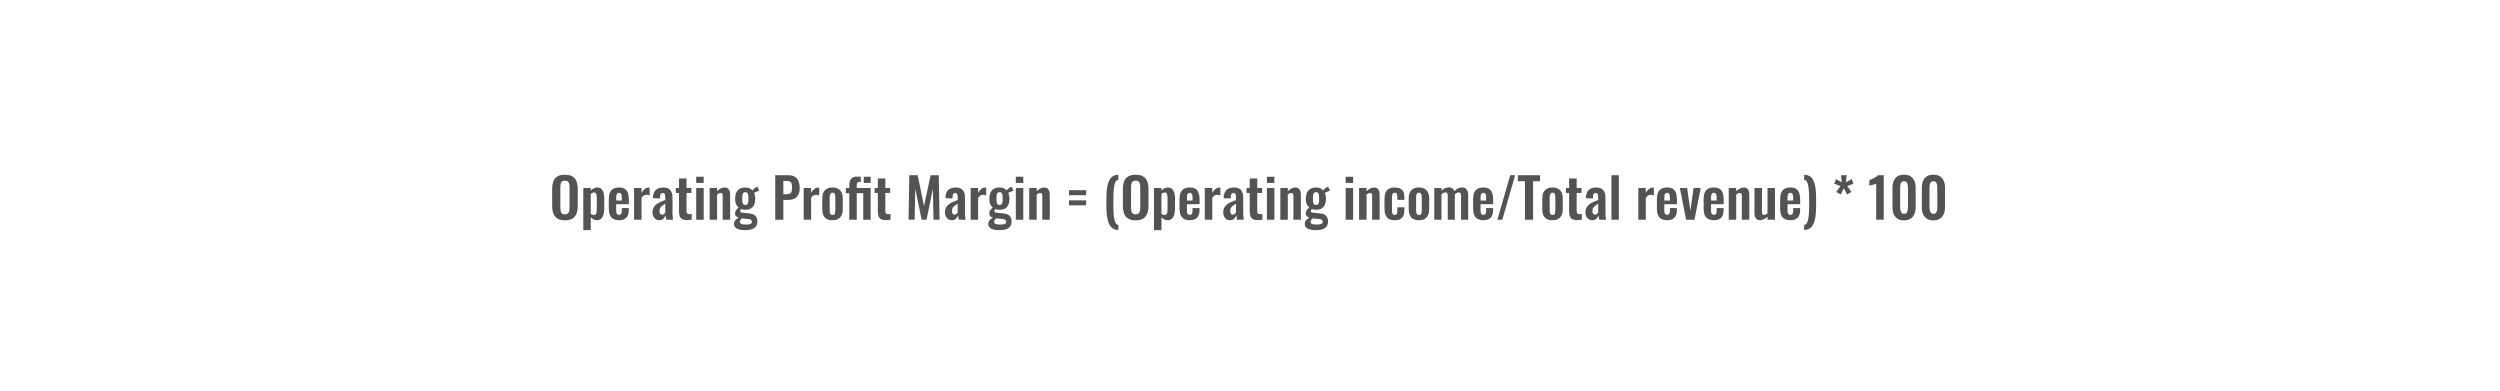 <svg width="1024" height="160" viewBox="0 0 1024 160" fill="none" xmlns="http://www.w3.org/2000/svg">
<path d="M231.387 90.248C230.097 90.248 229.069 90.007 228.304 89.528C227.539 89.047 226.992 88.358 226.662 87.457C226.332 86.558 226.167 85.493 226.167 84.263V77.445C226.167 76.215 226.332 75.165 226.662 74.295C226.992 73.41 227.539 72.735 228.304 72.27C229.069 71.805 230.097 71.573 231.387 71.573C232.707 71.573 233.742 71.805 234.492 72.27C235.257 72.735 235.804 73.41 236.134 74.295C236.479 75.165 236.652 76.215 236.652 77.445V84.285C236.652 85.5 236.479 86.558 236.134 87.457C235.804 88.343 235.257 89.032 234.492 89.528C233.742 90.007 232.707 90.248 231.387 90.248ZM231.387 87.795C231.942 87.795 232.347 87.675 232.602 87.435C232.872 87.195 233.052 86.865 233.142 86.445C233.232 86.025 233.277 85.567 233.277 85.073V76.68C233.277 76.17 233.232 75.713 233.142 75.308C233.052 74.903 232.872 74.588 232.602 74.362C232.347 74.123 231.942 74.002 231.387 74.002C230.862 74.002 230.464 74.123 230.194 74.362C229.924 74.588 229.744 74.903 229.654 75.308C229.564 75.713 229.519 76.17 229.519 76.68V85.073C229.519 85.567 229.557 86.025 229.632 86.445C229.722 86.865 229.902 87.195 230.172 87.435C230.442 87.675 230.847 87.795 231.387 87.795ZM238.913 94.275V76.995H241.973V77.985C242.348 77.625 242.76 77.34 243.21 77.13C243.66 76.905 244.133 76.793 244.628 76.793C245.213 76.793 245.693 76.927 246.068 77.198C246.443 77.468 246.735 77.828 246.945 78.278C247.155 78.713 247.298 79.185 247.373 79.695C247.463 80.19 247.508 80.67 247.508 81.135V85.545C247.508 86.4 247.403 87.18 247.193 87.885C246.998 88.59 246.675 89.153 246.225 89.573C245.79 89.993 245.205 90.203 244.47 90.203C244.005 90.203 243.563 90.09 243.143 89.865C242.738 89.64 242.348 89.355 241.973 89.01V94.275H238.913ZM243.323 88.065C243.653 88.065 243.893 87.96 244.043 87.75C244.208 87.525 244.313 87.233 244.358 86.873C244.418 86.498 244.448 86.093 244.448 85.657V81C244.448 80.595 244.418 80.235 244.358 79.92C244.298 79.59 244.185 79.328 244.02 79.132C243.855 78.938 243.615 78.84 243.3 78.84C243.06 78.84 242.82 78.9 242.58 79.02C242.355 79.125 242.153 79.252 241.973 79.403V87.615C242.168 87.75 242.378 87.862 242.603 87.953C242.828 88.028 243.068 88.065 243.323 88.065ZM253.551 90.203C252.576 90.203 251.781 90.022 251.166 89.662C250.551 89.287 250.093 88.748 249.793 88.043C249.508 87.323 249.366 86.46 249.366 85.455V81.54C249.366 80.505 249.508 79.635 249.793 78.93C250.093 78.225 250.551 77.692 251.166 77.332C251.796 76.972 252.591 76.793 253.551 76.793C254.586 76.793 255.388 76.987 255.958 77.377C256.543 77.767 256.956 78.338 257.196 79.088C257.451 79.823 257.578 80.722 257.578 81.787V83.632H252.403V86.198C252.403 86.618 252.441 86.963 252.516 87.233C252.606 87.502 252.741 87.698 252.921 87.817C253.101 87.938 253.318 87.998 253.573 87.998C253.843 87.998 254.061 87.938 254.226 87.817C254.391 87.683 254.511 87.495 254.586 87.255C254.661 87 254.698 86.685 254.698 86.31V85.23H257.556V86.108C257.556 87.427 257.226 88.44 256.566 89.145C255.906 89.85 254.901 90.203 253.551 90.203ZM252.403 82.125H254.698V80.888C254.698 80.438 254.661 80.078 254.586 79.808C254.511 79.522 254.391 79.32 254.226 79.2C254.061 79.065 253.828 78.998 253.528 78.998C253.258 78.998 253.041 79.065 252.876 79.2C252.711 79.335 252.591 79.56 252.516 79.875C252.441 80.19 252.403 80.64 252.403 81.225V82.125ZM259.722 90V76.995H262.782V78.998C263.232 78.233 263.682 77.685 264.132 77.355C264.582 77.01 265.077 76.838 265.617 76.838C265.707 76.838 265.782 76.845 265.842 76.86C265.917 76.86 266 76.868 266.09 76.882V80.055C265.91 79.98 265.707 79.92 265.482 79.875C265.272 79.815 265.055 79.785 264.83 79.785C264.425 79.785 264.057 79.882 263.727 80.078C263.397 80.272 263.082 80.595 262.782 81.045V90H259.722ZM270.063 90.203C269.478 90.203 268.976 90.052 268.556 89.752C268.136 89.438 267.813 89.047 267.588 88.582C267.363 88.103 267.251 87.608 267.251 87.097C267.251 86.287 267.401 85.605 267.701 85.05C268.001 84.495 268.398 84.03 268.893 83.655C269.388 83.28 269.951 82.957 270.581 82.688C271.211 82.403 271.848 82.147 272.493 81.922V80.797C272.493 80.422 272.463 80.108 272.403 79.853C272.358 79.597 272.261 79.403 272.111 79.267C271.976 79.132 271.758 79.065 271.458 79.065C271.203 79.065 270.993 79.125 270.828 79.245C270.678 79.365 270.566 79.537 270.491 79.763C270.431 79.972 270.393 80.22 270.378 80.505L270.333 81.293L267.431 81.18C267.476 79.68 267.843 78.578 268.533 77.873C269.238 77.153 270.303 76.793 271.728 76.793C273.033 76.793 273.978 77.153 274.563 77.873C275.163 78.593 275.463 79.567 275.463 80.797V86.805C275.463 87.285 275.471 87.72 275.486 88.11C275.516 88.5 275.546 88.853 275.576 89.168C275.621 89.483 275.658 89.76 275.688 90H272.943C272.898 89.7 272.838 89.362 272.763 88.987C272.703 88.597 272.658 88.312 272.628 88.132C272.478 88.657 272.193 89.138 271.773 89.573C271.353 89.993 270.783 90.203 270.063 90.203ZM271.188 87.93C271.383 87.93 271.563 87.885 271.728 87.795C271.908 87.69 272.066 87.57 272.201 87.435C272.336 87.3 272.433 87.18 272.493 87.075V83.453C272.163 83.647 271.848 83.843 271.548 84.037C271.263 84.233 271.008 84.45 270.783 84.69C270.573 84.915 270.408 85.162 270.288 85.433C270.183 85.703 270.131 86.017 270.131 86.377C270.131 86.858 270.221 87.24 270.401 87.525C270.596 87.795 270.858 87.93 271.188 87.93ZM281.364 90.157C280.539 90.157 279.887 90.022 279.407 89.752C278.942 89.483 278.612 89.093 278.417 88.582C278.222 88.073 278.124 87.465 278.124 86.76V79.02H276.819V76.995H278.124V73.103H281.207V76.995H283.187V79.02H281.207V86.49C281.207 86.94 281.304 87.263 281.499 87.457C281.694 87.638 281.987 87.728 282.377 87.728C282.542 87.728 282.699 87.72 282.849 87.705C283.014 87.69 283.172 87.675 283.322 87.66V90C283.067 90.03 282.767 90.06 282.422 90.09C282.092 90.135 281.739 90.157 281.364 90.157ZM285.167 90V76.995H288.227V90H285.167ZM285.167 74.925V72.382H288.227V74.925H285.167ZM290.658 90V76.995H293.718V78.3C294.183 77.85 294.671 77.49 295.181 77.22C295.706 76.935 296.268 76.793 296.868 76.793C297.408 76.793 297.836 76.927 298.151 77.198C298.466 77.453 298.698 77.797 298.848 78.233C298.998 78.668 299.073 79.14 299.073 79.65V90H296.013V80.257C296.013 79.868 295.953 79.567 295.833 79.358C295.713 79.147 295.481 79.043 295.136 79.043C294.926 79.043 294.693 79.103 294.438 79.222C294.198 79.343 293.958 79.493 293.718 79.672V90H290.658ZM305.14 94.275C304.255 94.275 303.475 94.185 302.8 94.005C302.125 93.825 301.6 93.547 301.225 93.172C300.85 92.797 300.663 92.31 300.663 91.71C300.663 91.305 300.745 90.938 300.91 90.608C301.09 90.293 301.33 90.015 301.63 89.775C301.93 89.535 302.253 89.332 302.598 89.168C302.103 89.032 301.72 88.815 301.45 88.515C301.195 88.215 301.068 87.855 301.068 87.435C301.068 86.925 301.195 86.49 301.45 86.13C301.705 85.77 302.058 85.388 302.508 84.983C302.043 84.608 301.69 84.142 301.45 83.588C301.225 83.017 301.113 82.275 301.113 81.36C301.113 80.37 301.27 79.537 301.585 78.862C301.915 78.172 302.388 77.655 303.003 77.31C303.633 76.965 304.398 76.793 305.298 76.793C305.988 76.793 306.565 76.897 307.03 77.108C307.495 77.302 307.878 77.603 308.178 78.007C308.298 77.828 308.508 77.603 308.808 77.332C309.108 77.062 309.453 76.838 309.843 76.657L310.248 76.478L310.99 78.12C310.825 78.165 310.6 78.24 310.315 78.345C310.045 78.45 309.775 78.562 309.505 78.683C309.235 78.802 309.025 78.907 308.875 78.998C309.01 79.297 309.123 79.672 309.213 80.123C309.303 80.573 309.348 81 309.348 81.405C309.348 82.32 309.205 83.115 308.92 83.79C308.635 84.465 308.193 84.99 307.593 85.365C307.008 85.725 306.243 85.905 305.298 85.905C304.983 85.905 304.675 85.882 304.375 85.838C304.075 85.778 303.798 85.71 303.543 85.635C303.453 85.77 303.363 85.912 303.273 86.062C303.198 86.213 303.16 86.37 303.16 86.535C303.16 86.7 303.25 86.835 303.43 86.94C303.61 87.045 303.91 87.12 304.33 87.165L307.075 87.435C308.14 87.54 308.928 87.877 309.438 88.448C309.948 89.002 310.203 89.76 310.203 90.72C310.203 91.5 310.023 92.153 309.663 92.677C309.318 93.203 308.77 93.6 308.02 93.87C307.285 94.14 306.325 94.275 305.14 94.275ZM305.478 91.98C306.318 91.98 306.948 91.897 307.368 91.733C307.788 91.567 307.998 91.267 307.998 90.832C307.998 90.593 307.945 90.397 307.84 90.248C307.735 90.097 307.548 89.978 307.278 89.888C307.008 89.782 306.625 89.707 306.13 89.662L303.903 89.46C303.738 89.595 303.588 89.737 303.453 89.888C303.333 90.022 303.235 90.172 303.16 90.338C303.085 90.502 303.048 90.675 303.048 90.855C303.048 91.23 303.228 91.507 303.588 91.688C303.948 91.882 304.578 91.98 305.478 91.98ZM305.298 83.948C305.568 83.948 305.785 83.903 305.95 83.812C306.115 83.707 306.243 83.55 306.333 83.34C306.423 83.115 306.483 82.838 306.513 82.507C306.543 82.177 306.558 81.795 306.558 81.36C306.558 80.925 306.543 80.543 306.513 80.213C306.483 79.882 306.423 79.605 306.333 79.38C306.258 79.155 306.138 78.99 305.973 78.885C305.808 78.78 305.583 78.728 305.298 78.728C305.028 78.728 304.803 78.78 304.623 78.885C304.458 78.99 304.33 79.155 304.24 79.38C304.165 79.59 304.105 79.86 304.06 80.19C304.03 80.52 304.015 80.91 304.015 81.36C304.015 81.78 304.03 82.155 304.06 82.485C304.09 82.8 304.15 83.07 304.24 83.295C304.33 83.505 304.458 83.67 304.623 83.79C304.803 83.895 305.028 83.948 305.298 83.948ZM317.536 90V71.775H322.891C323.986 71.775 324.871 71.978 325.546 72.382C326.236 72.787 326.738 73.38 327.053 74.16C327.383 74.925 327.548 75.855 327.548 76.95C327.548 78.135 327.346 79.095 326.941 79.83C326.536 80.55 325.966 81.075 325.231 81.405C324.511 81.735 323.656 81.9 322.666 81.9H320.866V90H317.536ZM320.866 79.56H322.126C322.726 79.56 323.191 79.478 323.521 79.312C323.866 79.132 324.098 78.855 324.218 78.48C324.353 78.09 324.421 77.573 324.421 76.927C324.421 76.267 324.368 75.735 324.263 75.33C324.173 74.91 323.963 74.603 323.633 74.407C323.318 74.213 322.816 74.115 322.126 74.115H320.866V79.56ZM329.178 90V76.995H332.238V78.998C332.688 78.233 333.138 77.685 333.588 77.355C334.038 77.01 334.533 76.838 335.073 76.838C335.163 76.838 335.238 76.845 335.298 76.86C335.373 76.86 335.455 76.868 335.545 76.882V80.055C335.365 79.98 335.163 79.92 334.938 79.875C334.728 79.815 334.51 79.785 334.285 79.785C333.88 79.785 333.513 79.882 333.183 80.078C332.853 80.272 332.538 80.595 332.238 81.045V90H329.178ZM340.98 90.203C340.035 90.203 339.255 90.03 338.64 89.685C338.025 89.325 337.56 88.808 337.245 88.132C336.945 87.457 336.795 86.64 336.795 85.68V81.315C336.795 80.355 336.945 79.537 337.245 78.862C337.56 78.188 338.025 77.677 338.64 77.332C339.255 76.972 340.035 76.793 340.98 76.793C341.925 76.793 342.705 76.972 343.32 77.332C343.95 77.677 344.415 78.188 344.715 78.862C345.03 79.537 345.188 80.355 345.188 81.315V85.68C345.188 86.64 345.03 87.457 344.715 88.132C344.415 88.808 343.95 89.325 343.32 89.685C342.705 90.03 341.925 90.203 340.98 90.203ZM341.003 88.088C341.348 88.088 341.603 87.99 341.768 87.795C341.933 87.6 342.038 87.338 342.083 87.007C342.128 86.662 342.15 86.287 342.15 85.882V81.112C342.15 80.707 342.128 80.34 342.083 80.01C342.038 79.68 341.933 79.418 341.768 79.222C341.603 79.013 341.348 78.907 341.003 78.907C340.658 78.907 340.403 79.013 340.238 79.222C340.073 79.418 339.96 79.68 339.9 80.01C339.855 80.34 339.833 80.707 339.833 81.112V85.882C339.833 86.287 339.855 86.662 339.9 87.007C339.96 87.338 340.073 87.6 340.238 87.795C340.403 87.99 340.658 88.088 341.003 88.088ZM347.867 90V79.132H346.472V76.995H347.867V76.162C347.867 75.338 347.964 74.64 348.159 74.07C348.354 73.5 348.692 73.065 349.172 72.765C349.652 72.465 350.312 72.315 351.152 72.315C351.377 72.315 351.609 72.33 351.849 72.36C352.089 72.375 352.337 72.397 352.592 72.427V74.588C352.487 74.573 352.374 74.558 352.254 74.543C352.134 74.528 352.022 74.52 351.917 74.52C351.572 74.52 351.317 74.625 351.152 74.835C351.002 75.03 350.927 75.382 350.927 75.892V76.995H356.619V90H353.582V79.132H350.927V90H347.867ZM353.807 74.925V72.382H356.642V74.925H353.807ZM362.795 90.157C361.97 90.157 361.317 90.022 360.837 89.752C360.372 89.483 360.042 89.093 359.847 88.582C359.652 88.073 359.555 87.465 359.555 86.76V79.02H358.25V76.995H359.555V73.103H362.637V76.995H364.617V79.02H362.637V86.49C362.637 86.94 362.735 87.263 362.93 87.457C363.125 87.638 363.417 87.728 363.807 87.728C363.972 87.728 364.13 87.72 364.28 87.705C364.445 87.69 364.602 87.675 364.752 87.66V90C364.497 90.03 364.197 90.06 363.852 90.09C363.522 90.135 363.17 90.157 362.795 90.157ZM372.137 90L372.452 71.775H375.894L378.482 84.397L381.182 71.775H384.512L384.849 90H382.374L382.104 77.332L379.517 90H377.514L374.882 77.287L374.634 90H372.137ZM389.858 90.203C389.273 90.203 388.77 90.052 388.35 89.752C387.93 89.438 387.608 89.047 387.383 88.582C387.158 88.103 387.045 87.608 387.045 87.097C387.045 86.287 387.195 85.605 387.495 85.05C387.795 84.495 388.193 84.03 388.688 83.655C389.183 83.28 389.745 82.957 390.375 82.688C391.005 82.403 391.643 82.147 392.288 81.922V80.797C392.288 80.422 392.258 80.108 392.198 79.853C392.153 79.597 392.055 79.403 391.905 79.267C391.77 79.132 391.553 79.065 391.253 79.065C390.998 79.065 390.788 79.125 390.623 79.245C390.473 79.365 390.36 79.537 390.285 79.763C390.225 79.972 390.188 80.22 390.173 80.505L390.128 81.293L387.225 81.18C387.27 79.68 387.638 78.578 388.328 77.873C389.033 77.153 390.098 76.793 391.523 76.793C392.828 76.793 393.773 77.153 394.358 77.873C394.958 78.593 395.258 79.567 395.258 80.797V86.805C395.258 87.285 395.265 87.72 395.28 88.11C395.31 88.5 395.34 88.853 395.37 89.168C395.415 89.483 395.453 89.76 395.483 90H392.738C392.693 89.7 392.633 89.362 392.558 88.987C392.498 88.597 392.453 88.312 392.423 88.132C392.273 88.657 391.988 89.138 391.568 89.573C391.148 89.993 390.578 90.203 389.858 90.203ZM390.983 87.93C391.178 87.93 391.358 87.885 391.523 87.795C391.703 87.69 391.86 87.57 391.995 87.435C392.13 87.3 392.228 87.18 392.288 87.075V83.453C391.958 83.647 391.643 83.843 391.343 84.037C391.058 84.233 390.803 84.45 390.578 84.69C390.368 84.915 390.203 85.162 390.083 85.433C389.978 85.703 389.925 86.017 389.925 86.377C389.925 86.858 390.015 87.24 390.195 87.525C390.39 87.795 390.653 87.93 390.983 87.93ZM397.579 90V76.995H400.639V78.998C401.089 78.233 401.539 77.685 401.989 77.355C402.439 77.01 402.934 76.838 403.474 76.838C403.564 76.838 403.639 76.845 403.699 76.86C403.774 76.86 403.856 76.868 403.946 76.882V80.055C403.766 79.98 403.564 79.92 403.339 79.875C403.129 79.815 402.911 79.785 402.686 79.785C402.281 79.785 401.914 79.882 401.584 80.078C401.254 80.272 400.939 80.595 400.639 81.045V90H397.579ZM409.268 94.275C408.383 94.275 407.603 94.185 406.928 94.005C406.253 93.825 405.728 93.547 405.353 93.172C404.978 92.797 404.791 92.31 404.791 91.71C404.791 91.305 404.873 90.938 405.038 90.608C405.218 90.293 405.458 90.015 405.758 89.775C406.058 89.535 406.381 89.332 406.726 89.168C406.231 89.032 405.848 88.815 405.578 88.515C405.323 88.215 405.196 87.855 405.196 87.435C405.196 86.925 405.323 86.49 405.578 86.13C405.833 85.77 406.186 85.388 406.636 84.983C406.171 84.608 405.818 84.142 405.578 83.588C405.353 83.017 405.241 82.275 405.241 81.36C405.241 80.37 405.398 79.537 405.713 78.862C406.043 78.172 406.516 77.655 407.131 77.31C407.761 76.965 408.526 76.793 409.426 76.793C410.116 76.793 410.693 76.897 411.158 77.108C411.623 77.302 412.006 77.603 412.306 78.007C412.426 77.828 412.636 77.603 412.936 77.332C413.236 77.062 413.581 76.838 413.971 76.657L414.376 76.478L415.118 78.12C414.953 78.165 414.728 78.24 414.443 78.345C414.173 78.45 413.903 78.562 413.633 78.683C413.363 78.802 413.153 78.907 413.003 78.998C413.138 79.297 413.251 79.672 413.341 80.123C413.431 80.573 413.476 81 413.476 81.405C413.476 82.32 413.333 83.115 413.048 83.79C412.763 84.465 412.321 84.99 411.721 85.365C411.136 85.725 410.371 85.905 409.426 85.905C409.111 85.905 408.803 85.882 408.503 85.838C408.203 85.778 407.926 85.71 407.671 85.635C407.581 85.77 407.491 85.912 407.401 86.062C407.326 86.213 407.288 86.37 407.288 86.535C407.288 86.7 407.378 86.835 407.558 86.94C407.738 87.045 408.038 87.12 408.458 87.165L411.203 87.435C412.268 87.54 413.056 87.877 413.566 88.448C414.076 89.002 414.331 89.76 414.331 90.72C414.331 91.5 414.151 92.153 413.791 92.677C413.446 93.203 412.898 93.6 412.148 93.87C411.413 94.14 410.453 94.275 409.268 94.275ZM409.606 91.98C410.446 91.98 411.076 91.897 411.496 91.733C411.916 91.567 412.126 91.267 412.126 90.832C412.126 90.593 412.073 90.397 411.968 90.248C411.863 90.097 411.676 89.978 411.406 89.888C411.136 89.782 410.753 89.707 410.258 89.662L408.031 89.46C407.866 89.595 407.716 89.737 407.581 89.888C407.461 90.022 407.363 90.172 407.288 90.338C407.213 90.502 407.176 90.675 407.176 90.855C407.176 91.23 407.356 91.507 407.716 91.688C408.076 91.882 408.706 91.98 409.606 91.98ZM409.426 83.948C409.696 83.948 409.913 83.903 410.078 83.812C410.243 83.707 410.371 83.55 410.461 83.34C410.551 83.115 410.611 82.838 410.641 82.507C410.671 82.177 410.686 81.795 410.686 81.36C410.686 80.925 410.671 80.543 410.641 80.213C410.611 79.882 410.551 79.605 410.461 79.38C410.386 79.155 410.266 78.99 410.101 78.885C409.936 78.78 409.711 78.728 409.426 78.728C409.156 78.728 408.931 78.78 408.751 78.885C408.586 78.99 408.458 79.155 408.368 79.38C408.293 79.59 408.233 79.86 408.188 80.19C408.158 80.52 408.143 80.91 408.143 81.36C408.143 81.78 408.158 82.155 408.188 82.485C408.218 82.8 408.278 83.07 408.368 83.295C408.458 83.505 408.586 83.67 408.751 83.79C408.931 83.895 409.156 83.948 409.426 83.948ZM416.08 90V76.995H419.14V90H416.08ZM416.08 74.925V72.382H419.14V74.925H416.08ZM421.571 90V76.995H424.631V78.3C425.096 77.85 425.584 77.49 426.094 77.22C426.619 76.935 427.181 76.793 427.781 76.793C428.321 76.793 428.749 76.927 429.064 77.198C429.379 77.453 429.611 77.797 429.761 78.233C429.911 78.668 429.986 79.14 429.986 79.65V90H426.926V80.257C426.926 79.868 426.866 79.567 426.746 79.358C426.626 79.147 426.394 79.043 426.049 79.043C425.839 79.043 425.606 79.103 425.351 79.222C425.111 79.343 424.871 79.493 424.631 79.672V90H421.571ZM437.857 79.965V77.918H444.877V79.965H437.857ZM437.857 84.105V82.058H444.877V84.105H437.857ZM458.081 94.185C457.151 94.185 456.386 93.975 455.786 93.555C455.186 93.15 454.706 92.58 454.346 91.845C453.986 91.125 453.716 90.293 453.536 89.347C453.371 88.388 453.266 87.36 453.221 86.265C453.176 85.17 453.154 84.06 453.154 82.935C453.154 81.765 453.176 80.625 453.221 79.515C453.266 78.405 453.371 77.37 453.536 76.41C453.716 75.45 453.986 74.61 454.346 73.89C454.706 73.17 455.186 72.608 455.786 72.203C456.386 71.797 457.151 71.595 458.081 71.595V73.71C457.616 73.71 457.241 73.95 456.956 74.43C456.686 74.91 456.484 75.57 456.349 76.41C456.214 77.25 456.124 78.233 456.079 79.358C456.049 80.468 456.034 81.66 456.034 82.935C456.034 84.24 456.049 85.448 456.079 86.558C456.124 87.668 456.214 88.635 456.349 89.46C456.499 90.285 456.709 90.922 456.979 91.373C457.249 91.838 457.616 92.078 458.081 92.093V94.185ZM465.154 90.248C463.864 90.248 462.837 90.007 462.072 89.528C461.307 89.047 460.759 88.358 460.429 87.457C460.099 86.558 459.934 85.493 459.934 84.263V77.445C459.934 76.215 460.099 75.165 460.429 74.295C460.759 73.41 461.307 72.735 462.072 72.27C462.837 71.805 463.864 71.573 465.154 71.573C466.474 71.573 467.509 71.805 468.259 72.27C469.024 72.735 469.572 73.41 469.902 74.295C470.247 75.165 470.419 76.215 470.419 77.445V84.285C470.419 85.5 470.247 86.558 469.902 87.457C469.572 88.343 469.024 89.032 468.259 89.528C467.509 90.007 466.474 90.248 465.154 90.248ZM465.154 87.795C465.709 87.795 466.114 87.675 466.369 87.435C466.639 87.195 466.819 86.865 466.909 86.445C466.999 86.025 467.044 85.567 467.044 85.073V76.68C467.044 76.17 466.999 75.713 466.909 75.308C466.819 74.903 466.639 74.588 466.369 74.362C466.114 74.123 465.709 74.002 465.154 74.002C464.629 74.002 464.232 74.123 463.962 74.362C463.692 74.588 463.512 74.903 463.422 75.308C463.332 75.713 463.287 76.17 463.287 76.68V85.073C463.287 85.567 463.324 86.025 463.399 86.445C463.489 86.865 463.669 87.195 463.939 87.435C464.209 87.675 464.614 87.795 465.154 87.795ZM472.68 94.275V76.995H475.74V77.985C476.115 77.625 476.527 77.34 476.977 77.13C477.427 76.905 477.9 76.793 478.395 76.793C478.98 76.793 479.46 76.927 479.835 77.198C480.21 77.468 480.502 77.828 480.712 78.278C480.922 78.713 481.065 79.185 481.14 79.695C481.23 80.19 481.275 80.67 481.275 81.135V85.545C481.275 86.4 481.17 87.18 480.96 87.885C480.765 88.59 480.442 89.153 479.992 89.573C479.557 89.993 478.972 90.203 478.237 90.203C477.772 90.203 477.33 90.09 476.91 89.865C476.505 89.64 476.115 89.355 475.74 89.01V94.275H472.68ZM477.09 88.065C477.42 88.065 477.66 87.96 477.81 87.75C477.975 87.525 478.08 87.233 478.125 86.873C478.185 86.498 478.215 86.093 478.215 85.657V81C478.215 80.595 478.185 80.235 478.125 79.92C478.065 79.59 477.952 79.328 477.787 79.132C477.622 78.938 477.382 78.84 477.067 78.84C476.827 78.84 476.587 78.9 476.347 79.02C476.122 79.125 475.92 79.252 475.74 79.403V87.615C475.935 87.75 476.145 87.862 476.37 87.953C476.595 88.028 476.835 88.065 477.09 88.065ZM487.318 90.203C486.343 90.203 485.548 90.022 484.933 89.662C484.318 89.287 483.86 88.748 483.56 88.043C483.275 87.323 483.133 86.46 483.133 85.455V81.54C483.133 80.505 483.275 79.635 483.56 78.93C483.86 78.225 484.318 77.692 484.933 77.332C485.563 76.972 486.358 76.793 487.318 76.793C488.353 76.793 489.155 76.987 489.725 77.377C490.31 77.767 490.723 78.338 490.963 79.088C491.218 79.823 491.345 80.722 491.345 81.787V83.632H486.17V86.198C486.17 86.618 486.208 86.963 486.283 87.233C486.373 87.502 486.508 87.698 486.688 87.817C486.868 87.938 487.085 87.998 487.34 87.998C487.61 87.998 487.828 87.938 487.993 87.817C488.158 87.683 488.278 87.495 488.353 87.255C488.428 87 488.465 86.685 488.465 86.31V85.23H491.323V86.108C491.323 87.427 490.993 88.44 490.333 89.145C489.673 89.85 488.668 90.203 487.318 90.203ZM486.17 82.125H488.465V80.888C488.465 80.438 488.428 80.078 488.353 79.808C488.278 79.522 488.158 79.32 487.993 79.2C487.828 79.065 487.595 78.998 487.295 78.998C487.025 78.998 486.808 79.065 486.643 79.2C486.478 79.335 486.358 79.56 486.283 79.875C486.208 80.19 486.17 80.64 486.17 81.225V82.125ZM493.489 90V76.995H496.549V78.998C496.999 78.233 497.449 77.685 497.899 77.355C498.349 77.01 498.844 76.838 499.384 76.838C499.474 76.838 499.549 76.845 499.609 76.86C499.684 76.86 499.767 76.868 499.857 76.882V80.055C499.677 79.98 499.474 79.92 499.249 79.875C499.039 79.815 498.822 79.785 498.597 79.785C498.192 79.785 497.824 79.882 497.494 80.078C497.164 80.272 496.849 80.595 496.549 81.045V90H493.489ZM503.83 90.203C503.245 90.203 502.743 90.052 502.323 89.752C501.903 89.438 501.58 89.047 501.355 88.582C501.13 88.103 501.018 87.608 501.018 87.097C501.018 86.287 501.168 85.605 501.468 85.05C501.768 84.495 502.165 84.03 502.66 83.655C503.155 83.28 503.718 82.957 504.348 82.688C504.978 82.403 505.615 82.147 506.26 81.922V80.797C506.26 80.422 506.23 80.108 506.17 79.853C506.125 79.597 506.028 79.403 505.878 79.267C505.743 79.132 505.525 79.065 505.225 79.065C504.97 79.065 504.76 79.125 504.595 79.245C504.445 79.365 504.333 79.537 504.258 79.763C504.198 79.972 504.16 80.22 504.145 80.505L504.1 81.293L501.198 81.18C501.243 79.68 501.61 78.578 502.3 77.873C503.005 77.153 504.07 76.793 505.495 76.793C506.8 76.793 507.745 77.153 508.33 77.873C508.93 78.593 509.23 79.567 509.23 80.797V86.805C509.23 87.285 509.238 87.72 509.253 88.11C509.283 88.5 509.313 88.853 509.343 89.168C509.388 89.483 509.425 89.76 509.455 90H506.71C506.665 89.7 506.605 89.362 506.53 88.987C506.47 88.597 506.425 88.312 506.395 88.132C506.245 88.657 505.96 89.138 505.54 89.573C505.12 89.993 504.55 90.203 503.83 90.203ZM504.955 87.93C505.15 87.93 505.33 87.885 505.495 87.795C505.675 87.69 505.833 87.57 505.968 87.435C506.103 87.3 506.2 87.18 506.26 87.075V83.453C505.93 83.647 505.615 83.843 505.315 84.037C505.03 84.233 504.775 84.45 504.55 84.69C504.34 84.915 504.175 85.162 504.055 85.433C503.95 85.703 503.898 86.017 503.898 86.377C503.898 86.858 503.988 87.24 504.168 87.525C504.363 87.795 504.625 87.93 504.955 87.93ZM515.131 90.157C514.306 90.157 513.654 90.022 513.174 89.752C512.709 89.483 512.379 89.093 512.184 88.582C511.989 88.073 511.891 87.465 511.891 86.76V79.02H510.586V76.995H511.891V73.103H514.974V76.995H516.954V79.02H514.974V86.49C514.974 86.94 515.071 87.263 515.266 87.457C515.461 87.638 515.754 87.728 516.144 87.728C516.309 87.728 516.466 87.72 516.616 87.705C516.781 87.69 516.939 87.675 517.089 87.66V90C516.834 90.03 516.534 90.06 516.189 90.09C515.859 90.135 515.506 90.157 515.131 90.157ZM518.934 90V76.995H521.994V90H518.934ZM518.934 74.925V72.382H521.994V74.925H518.934ZM524.425 90V76.995H527.485V78.3C527.95 77.85 528.438 77.49 528.948 77.22C529.473 76.935 530.035 76.793 530.635 76.793C531.175 76.793 531.603 76.927 531.918 77.198C532.233 77.453 532.465 77.797 532.615 78.233C532.765 78.668 532.84 79.14 532.84 79.65V90H529.78V80.257C529.78 79.868 529.72 79.567 529.6 79.358C529.48 79.147 529.248 79.043 528.903 79.043C528.693 79.043 528.46 79.103 528.205 79.222C527.965 79.343 527.725 79.493 527.485 79.672V90H524.425ZM538.907 94.275C538.022 94.275 537.242 94.185 536.567 94.005C535.892 93.825 535.367 93.547 534.992 93.172C534.617 92.797 534.43 92.31 534.43 91.71C534.43 91.305 534.512 90.938 534.677 90.608C534.857 90.293 535.097 90.015 535.397 89.775C535.697 89.535 536.02 89.332 536.365 89.168C535.87 89.032 535.487 88.815 535.217 88.515C534.962 88.215 534.835 87.855 534.835 87.435C534.835 86.925 534.962 86.49 535.217 86.13C535.472 85.77 535.825 85.388 536.275 84.983C535.81 84.608 535.457 84.142 535.217 83.588C534.992 83.017 534.88 82.275 534.88 81.36C534.88 80.37 535.037 79.537 535.352 78.862C535.682 78.172 536.155 77.655 536.77 77.31C537.4 76.965 538.165 76.793 539.065 76.793C539.755 76.793 540.332 76.897 540.797 77.108C541.262 77.302 541.645 77.603 541.945 78.007C542.065 77.828 542.275 77.603 542.575 77.332C542.875 77.062 543.22 76.838 543.61 76.657L544.015 76.478L544.757 78.12C544.592 78.165 544.367 78.24 544.082 78.345C543.812 78.45 543.542 78.562 543.272 78.683C543.002 78.802 542.792 78.907 542.642 78.998C542.777 79.297 542.89 79.672 542.98 80.123C543.07 80.573 543.115 81 543.115 81.405C543.115 82.32 542.972 83.115 542.687 83.79C542.402 84.465 541.96 84.99 541.36 85.365C540.775 85.725 540.01 85.905 539.065 85.905C538.75 85.905 538.442 85.882 538.142 85.838C537.842 85.778 537.565 85.71 537.31 85.635C537.22 85.77 537.13 85.912 537.04 86.062C536.965 86.213 536.927 86.37 536.927 86.535C536.927 86.7 537.017 86.835 537.197 86.94C537.377 87.045 537.677 87.12 538.097 87.165L540.842 87.435C541.907 87.54 542.695 87.877 543.205 88.448C543.715 89.002 543.97 89.76 543.97 90.72C543.97 91.5 543.79 92.153 543.43 92.677C543.085 93.203 542.537 93.6 541.787 93.87C541.052 94.14 540.092 94.275 538.907 94.275ZM539.245 91.98C540.085 91.98 540.715 91.897 541.135 91.733C541.555 91.567 541.765 91.267 541.765 90.832C541.765 90.593 541.712 90.397 541.607 90.248C541.502 90.097 541.315 89.978 541.045 89.888C540.775 89.782 540.392 89.707 539.897 89.662L537.67 89.46C537.505 89.595 537.355 89.737 537.22 89.888C537.1 90.022 537.002 90.172 536.927 90.338C536.852 90.502 536.815 90.675 536.815 90.855C536.815 91.23 536.995 91.507 537.355 91.688C537.715 91.882 538.345 91.98 539.245 91.98ZM539.065 83.948C539.335 83.948 539.552 83.903 539.717 83.812C539.882 83.707 540.01 83.55 540.1 83.34C540.19 83.115 540.25 82.838 540.28 82.507C540.31 82.177 540.325 81.795 540.325 81.36C540.325 80.925 540.31 80.543 540.28 80.213C540.25 79.882 540.19 79.605 540.1 79.38C540.025 79.155 539.905 78.99 539.74 78.885C539.575 78.78 539.35 78.728 539.065 78.728C538.795 78.728 538.57 78.78 538.39 78.885C538.225 78.99 538.097 79.155 538.007 79.38C537.932 79.59 537.872 79.86 537.827 80.19C537.797 80.52 537.782 80.91 537.782 81.36C537.782 81.78 537.797 82.155 537.827 82.485C537.857 82.8 537.917 83.07 538.007 83.295C538.097 83.505 538.225 83.67 538.39 83.79C538.57 83.895 538.795 83.948 539.065 83.948ZM551.19 90V76.995H554.25V90H551.19ZM551.19 74.925V72.382H554.25V74.925H551.19ZM556.681 90V76.995H559.741V78.3C560.206 77.85 560.694 77.49 561.204 77.22C561.729 76.935 562.291 76.793 562.891 76.793C563.431 76.793 563.859 76.927 564.174 77.198C564.489 77.453 564.721 77.797 564.871 78.233C565.021 78.668 565.096 79.14 565.096 79.65V90H562.036V80.257C562.036 79.868 561.976 79.567 561.856 79.358C561.736 79.147 561.504 79.043 561.159 79.043C560.949 79.043 560.716 79.103 560.461 79.222C560.221 79.343 559.981 79.493 559.741 79.672V90H556.681ZM571.253 90.203C570.248 90.203 569.438 90.015 568.823 89.64C568.223 89.25 567.78 88.703 567.495 87.998C567.225 87.278 567.09 86.43 567.09 85.455V81.54C567.09 80.535 567.225 79.68 567.495 78.975C567.78 78.27 568.23 77.73 568.845 77.355C569.46 76.98 570.263 76.793 571.253 76.793C572.183 76.793 572.94 76.942 573.525 77.243C574.125 77.528 574.56 77.97 574.83 78.57C575.1 79.155 575.235 79.897 575.235 80.797V81.877H572.355V80.73C572.355 80.28 572.318 79.927 572.243 79.672C572.183 79.403 572.07 79.215 571.905 79.11C571.74 78.99 571.523 78.93 571.253 78.93C570.983 78.93 570.765 79.005 570.6 79.155C570.435 79.29 570.315 79.515 570.24 79.83C570.18 80.145 570.15 80.58 570.15 81.135V85.905C570.15 86.745 570.24 87.315 570.42 87.615C570.6 87.9 570.885 88.043 571.275 88.043C571.575 88.043 571.8 87.975 571.95 87.84C572.115 87.705 572.22 87.51 572.265 87.255C572.325 86.985 572.355 86.662 572.355 86.287V84.892H575.235V86.13C575.235 87 575.093 87.743 574.808 88.358C574.538 88.972 574.103 89.438 573.503 89.752C572.918 90.052 572.168 90.203 571.253 90.203ZM581.185 90.203C580.24 90.203 579.46 90.03 578.845 89.685C578.23 89.325 577.765 88.808 577.45 88.132C577.15 87.457 577 86.64 577 85.68V81.315C577 80.355 577.15 79.537 577.45 78.862C577.765 78.188 578.23 77.677 578.845 77.332C579.46 76.972 580.24 76.793 581.185 76.793C582.13 76.793 582.91 76.972 583.525 77.332C584.155 77.677 584.62 78.188 584.92 78.862C585.235 79.537 585.393 80.355 585.393 81.315V85.68C585.393 86.64 585.235 87.457 584.92 88.132C584.62 88.808 584.155 89.325 583.525 89.685C582.91 90.03 582.13 90.203 581.185 90.203ZM581.208 88.088C581.553 88.088 581.808 87.99 581.973 87.795C582.138 87.6 582.243 87.338 582.288 87.007C582.333 86.662 582.355 86.287 582.355 85.882V81.112C582.355 80.707 582.333 80.34 582.288 80.01C582.243 79.68 582.138 79.418 581.973 79.222C581.808 79.013 581.553 78.907 581.208 78.907C580.863 78.907 580.608 79.013 580.443 79.222C580.278 79.418 580.165 79.68 580.105 80.01C580.06 80.34 580.038 80.707 580.038 81.112V85.882C580.038 86.287 580.06 86.662 580.105 87.007C580.165 87.338 580.278 87.6 580.443 87.795C580.608 87.99 580.863 88.088 581.208 88.088ZM587.487 90V76.995H590.434V78.12C590.884 77.64 591.372 77.295 591.897 77.085C592.422 76.86 592.954 76.748 593.494 76.748C594.004 76.748 594.447 76.875 594.822 77.13C595.212 77.385 595.497 77.79 595.677 78.345C596.172 77.775 596.697 77.37 597.252 77.13C597.807 76.875 598.377 76.748 598.962 76.748C599.427 76.748 599.839 76.868 600.199 77.108C600.559 77.332 600.844 77.677 601.054 78.142C601.264 78.593 601.369 79.162 601.369 79.853V90H598.444V80.123C598.444 79.627 598.362 79.29 598.197 79.11C598.032 78.915 597.799 78.817 597.499 78.817C597.259 78.817 596.989 78.885 596.689 79.02C596.404 79.155 596.142 79.343 595.902 79.582C595.902 79.627 595.902 79.672 595.902 79.718C595.902 79.748 595.902 79.793 595.902 79.853V90H592.999V80.123C592.999 79.627 592.909 79.29 592.729 79.11C592.564 78.915 592.332 78.817 592.032 78.817C591.792 78.817 591.529 78.885 591.244 79.02C590.959 79.155 590.689 79.343 590.434 79.582V90H587.487ZM607.574 90.203C606.599 90.203 605.804 90.022 605.189 89.662C604.574 89.287 604.117 88.748 603.817 88.043C603.532 87.323 603.389 86.46 603.389 85.455V81.54C603.389 80.505 603.532 79.635 603.817 78.93C604.117 78.225 604.574 77.692 605.189 77.332C605.819 76.972 606.614 76.793 607.574 76.793C608.609 76.793 609.412 76.987 609.982 77.377C610.567 77.767 610.979 78.338 611.219 79.088C611.474 79.823 611.602 80.722 611.602 81.787V83.632H606.427V86.198C606.427 86.618 606.464 86.963 606.539 87.233C606.629 87.502 606.764 87.698 606.944 87.817C607.124 87.938 607.342 87.998 607.597 87.998C607.867 87.998 608.084 87.938 608.249 87.817C608.414 87.683 608.534 87.495 608.609 87.255C608.684 87 608.722 86.685 608.722 86.31V85.23H611.579V86.108C611.579 87.427 611.249 88.44 610.589 89.145C609.929 89.85 608.924 90.203 607.574 90.203ZM606.427 82.125H608.722V80.888C608.722 80.438 608.684 80.078 608.609 79.808C608.534 79.522 608.414 79.32 608.249 79.2C608.084 79.065 607.852 78.998 607.552 78.998C607.282 78.998 607.064 79.065 606.899 79.2C606.734 79.335 606.614 79.56 606.539 79.875C606.464 80.19 606.427 80.64 606.427 81.225V82.125ZM613.318 90L618.583 71.775H620.608L615.343 90H613.318ZM624.624 90V74.228H621.722V71.775H630.812V74.228H627.954V90H624.624ZM635.897 90.203C634.952 90.203 634.172 90.03 633.557 89.685C632.942 89.325 632.477 88.808 632.162 88.132C631.862 87.457 631.712 86.64 631.712 85.68V81.315C631.712 80.355 631.862 79.537 632.162 78.862C632.477 78.188 632.942 77.677 633.557 77.332C634.172 76.972 634.952 76.793 635.897 76.793C636.842 76.793 637.622 76.972 638.237 77.332C638.867 77.677 639.332 78.188 639.632 78.862C639.947 79.537 640.105 80.355 640.105 81.315V85.68C640.105 86.64 639.947 87.457 639.632 88.132C639.332 88.808 638.867 89.325 638.237 89.685C637.622 90.03 636.842 90.203 635.897 90.203ZM635.92 88.088C636.265 88.088 636.52 87.99 636.685 87.795C636.85 87.6 636.955 87.338 637 87.007C637.045 86.662 637.067 86.287 637.067 85.882V81.112C637.067 80.707 637.045 80.34 637 80.01C636.955 79.68 636.85 79.418 636.685 79.222C636.52 79.013 636.265 78.907 635.92 78.907C635.575 78.907 635.32 79.013 635.155 79.222C634.99 79.418 634.877 79.68 634.817 80.01C634.772 80.34 634.75 80.707 634.75 81.112V85.882C634.75 86.287 634.772 86.662 634.817 87.007C634.877 87.338 634.99 87.6 635.155 87.795C635.32 87.99 635.575 88.088 635.92 88.088ZM645.956 90.157C645.131 90.157 644.479 90.022 643.999 89.752C643.534 89.483 643.204 89.093 643.009 88.582C642.814 88.073 642.716 87.465 642.716 86.76V79.02H641.411V76.995H642.716V73.103H645.799V76.995H647.779V79.02H645.799V86.49C645.799 86.94 645.896 87.263 646.091 87.457C646.286 87.638 646.579 87.728 646.969 87.728C647.134 87.728 647.291 87.72 647.441 87.705C647.606 87.69 647.764 87.675 647.914 87.66V90C647.659 90.03 647.359 90.06 647.014 90.09C646.684 90.135 646.331 90.157 645.956 90.157ZM652.19 90.203C651.605 90.203 651.102 90.052 650.682 89.752C650.262 89.438 649.94 89.047 649.715 88.582C649.49 88.103 649.377 87.608 649.377 87.097C649.377 86.287 649.527 85.605 649.827 85.05C650.127 84.495 650.525 84.03 651.02 83.655C651.515 83.28 652.077 82.957 652.707 82.688C653.337 82.403 653.975 82.147 654.62 81.922V80.797C654.62 80.422 654.59 80.108 654.53 79.853C654.485 79.597 654.387 79.403 654.237 79.267C654.102 79.132 653.885 79.065 653.585 79.065C653.33 79.065 653.12 79.125 652.955 79.245C652.805 79.365 652.692 79.537 652.617 79.763C652.557 79.972 652.52 80.22 652.505 80.505L652.46 81.293L649.557 81.18C649.602 79.68 649.97 78.578 650.66 77.873C651.365 77.153 652.43 76.793 653.855 76.793C655.16 76.793 656.105 77.153 656.69 77.873C657.29 78.593 657.59 79.567 657.59 80.797V86.805C657.59 87.285 657.597 87.72 657.612 88.11C657.642 88.5 657.672 88.853 657.702 89.168C657.747 89.483 657.785 89.76 657.815 90H655.07C655.025 89.7 654.965 89.362 654.89 88.987C654.83 88.597 654.785 88.312 654.755 88.132C654.605 88.657 654.32 89.138 653.9 89.573C653.48 89.993 652.91 90.203 652.19 90.203ZM653.315 87.93C653.51 87.93 653.69 87.885 653.855 87.795C654.035 87.69 654.192 87.57 654.327 87.435C654.462 87.3 654.56 87.18 654.62 87.075V83.453C654.29 83.647 653.975 83.843 653.675 84.037C653.39 84.233 653.135 84.45 652.91 84.69C652.7 84.915 652.535 85.162 652.415 85.433C652.31 85.703 652.257 86.017 652.257 86.377C652.257 86.858 652.347 87.24 652.527 87.525C652.722 87.795 652.985 87.93 653.315 87.93ZM660.045 90V71.775H663.083V90H660.045ZM671.05 90V76.995H674.11V78.998C674.56 78.233 675.01 77.685 675.46 77.355C675.91 77.01 676.405 76.838 676.945 76.838C677.035 76.838 677.11 76.845 677.17 76.86C677.245 76.86 677.328 76.868 677.418 76.882V80.055C677.238 79.98 677.035 79.92 676.81 79.875C676.6 79.815 676.383 79.785 676.158 79.785C675.753 79.785 675.385 79.882 675.055 80.078C674.725 80.272 674.41 80.595 674.11 81.045V90H671.05ZM682.853 90.203C681.878 90.203 681.083 90.022 680.468 89.662C679.853 89.287 679.395 88.748 679.095 88.043C678.81 87.323 678.668 86.46 678.668 85.455V81.54C678.668 80.505 678.81 79.635 679.095 78.93C679.395 78.225 679.853 77.692 680.468 77.332C681.098 76.972 681.893 76.793 682.853 76.793C683.888 76.793 684.69 76.987 685.26 77.377C685.845 77.767 686.258 78.338 686.498 79.088C686.753 79.823 686.88 80.722 686.88 81.787V83.632H681.705V86.198C681.705 86.618 681.743 86.963 681.818 87.233C681.908 87.502 682.043 87.698 682.223 87.817C682.403 87.938 682.62 87.998 682.875 87.998C683.145 87.998 683.363 87.938 683.528 87.817C683.693 87.683 683.813 87.495 683.888 87.255C683.963 87 684 86.685 684 86.31V85.23H686.858V86.108C686.858 87.427 686.528 88.44 685.868 89.145C685.208 89.85 684.203 90.203 682.853 90.203ZM681.705 82.125H684V80.888C684 80.438 683.963 80.078 683.888 79.808C683.813 79.522 683.693 79.32 683.528 79.2C683.363 79.065 683.13 78.998 682.83 78.998C682.56 78.998 682.343 79.065 682.178 79.2C682.013 79.335 681.893 79.56 681.818 79.875C681.743 80.19 681.705 80.64 681.705 81.225V82.125ZM690.644 90L688.057 76.995H691.049L692.377 86.332L693.682 76.995H696.629L694.042 90H690.644ZM701.991 90.203C701.016 90.203 700.221 90.022 699.606 89.662C698.991 89.287 698.533 88.748 698.233 88.043C697.948 87.323 697.806 86.46 697.806 85.455V81.54C697.806 80.505 697.948 79.635 698.233 78.93C698.533 78.225 698.991 77.692 699.606 77.332C700.236 76.972 701.031 76.793 701.991 76.793C703.026 76.793 703.828 76.987 704.398 77.377C704.983 77.767 705.396 78.338 705.636 79.088C705.891 79.823 706.018 80.722 706.018 81.787V83.632H700.843V86.198C700.843 86.618 700.881 86.963 700.956 87.233C701.046 87.502 701.181 87.698 701.361 87.817C701.541 87.938 701.758 87.998 702.013 87.998C702.283 87.998 702.501 87.938 702.666 87.817C702.831 87.683 702.951 87.495 703.026 87.255C703.101 87 703.138 86.685 703.138 86.31V85.23H705.996V86.108C705.996 87.427 705.666 88.44 705.006 89.145C704.346 89.85 703.341 90.203 701.991 90.203ZM700.843 82.125H703.138V80.888C703.138 80.438 703.101 80.078 703.026 79.808C702.951 79.522 702.831 79.32 702.666 79.2C702.501 79.065 702.268 78.998 701.968 78.998C701.698 78.998 701.481 79.065 701.316 79.2C701.151 79.335 701.031 79.56 700.956 79.875C700.881 80.19 700.843 80.64 700.843 81.225V82.125ZM708.095 90V76.995H711.155V78.3C711.62 77.85 712.107 77.49 712.617 77.22C713.142 76.935 713.705 76.793 714.305 76.793C714.845 76.793 715.272 76.927 715.587 77.198C715.902 77.453 716.135 77.797 716.285 78.233C716.435 78.668 716.51 79.14 716.51 79.65V90H713.45V80.257C713.45 79.868 713.39 79.567 713.27 79.358C713.15 79.147 712.917 79.043 712.572 79.043C712.362 79.043 712.13 79.103 711.875 79.222C711.635 79.343 711.395 79.493 711.155 79.672V90H708.095ZM720.844 90.203C720.334 90.203 719.914 90.075 719.584 89.82C719.254 89.55 719.014 89.198 718.864 88.763C718.714 88.312 718.639 87.84 718.639 87.345V76.995H721.699V86.782C721.699 87.172 721.759 87.48 721.879 87.705C722.014 87.915 722.254 88.02 722.599 88.02C722.824 88.02 723.049 87.96 723.274 87.84C723.514 87.72 723.747 87.578 723.972 87.412V76.995H727.032V90H723.972V88.763C723.537 89.183 723.057 89.528 722.532 89.797C722.007 90.067 721.444 90.203 720.844 90.203ZM733.324 90.203C732.349 90.203 731.554 90.022 730.939 89.662C730.324 89.287 729.866 88.748 729.566 88.043C729.281 87.323 729.139 86.46 729.139 85.455V81.54C729.139 80.505 729.281 79.635 729.566 78.93C729.866 78.225 730.324 77.692 730.939 77.332C731.569 76.972 732.364 76.793 733.324 76.793C734.359 76.793 735.161 76.987 735.731 77.377C736.316 77.767 736.729 78.338 736.969 79.088C737.224 79.823 737.351 80.722 737.351 81.787V83.632H732.176V86.198C732.176 86.618 732.214 86.963 732.289 87.233C732.379 87.502 732.514 87.698 732.694 87.817C732.874 87.938 733.091 87.998 733.346 87.998C733.616 87.998 733.834 87.938 733.999 87.817C734.164 87.683 734.284 87.495 734.359 87.255C734.434 87 734.471 86.685 734.471 86.31V85.23H737.329V86.108C737.329 87.427 736.999 88.44 736.339 89.145C735.679 89.85 734.674 90.203 733.324 90.203ZM732.176 82.125H734.471V80.888C734.471 80.438 734.434 80.078 734.359 79.808C734.284 79.522 734.164 79.32 733.999 79.2C733.834 79.065 733.601 78.998 733.301 78.998C733.031 78.998 732.814 79.065 732.649 79.2C732.484 79.335 732.364 79.56 732.289 79.875C732.214 80.19 732.176 80.64 732.176 81.225V82.125ZM738.978 94.185V92.07C739.443 92.07 739.81 91.838 740.08 91.373C740.365 90.907 740.575 90.263 740.71 89.438C740.845 88.597 740.935 87.623 740.98 86.513C741.025 85.403 741.048 84.203 741.048 82.912C741.048 81.623 741.025 80.422 740.98 79.312C740.935 78.188 740.845 77.213 740.71 76.388C740.59 75.547 740.388 74.895 740.103 74.43C739.833 73.95 739.458 73.703 738.978 73.688V71.595C739.908 71.595 740.673 71.797 741.273 72.203C741.888 72.593 742.375 73.155 742.735 73.89C743.095 74.61 743.358 75.45 743.523 76.41C743.688 77.355 743.793 78.382 743.838 79.493C743.883 80.588 743.905 81.728 743.905 82.912C743.905 84.037 743.883 85.147 743.838 86.243C743.793 87.338 743.688 88.365 743.523 89.325C743.358 90.285 743.095 91.125 742.735 91.845C742.375 92.58 741.888 93.15 741.273 93.555C740.673 93.975 739.908 94.185 738.978 94.185ZM753.942 79.672L752.142 78.593L753.852 76.207L751.31 75.24L752.03 73.373L754.37 74.655L754.1 71.775H756.395L756.102 74.655L758.487 73.373L759.162 75.24L756.642 76.23L758.352 78.593L756.507 79.672L755.247 77.085L753.942 79.672ZM768.484 90V75.218C768.394 75.263 768.214 75.33 767.944 75.42C767.689 75.51 767.404 75.6 767.089 75.69C766.774 75.765 766.481 75.84 766.211 75.915C765.956 75.99 765.776 76.05 765.671 76.095V73.778C765.881 73.703 766.144 73.597 766.459 73.463C766.774 73.328 767.104 73.177 767.449 73.013C767.809 72.832 768.139 72.638 768.439 72.427C768.754 72.218 769.009 72 769.204 71.775H771.589V90H768.484ZM779.905 90.27C778.84 90.27 777.955 90.045 777.25 89.595C776.56 89.145 776.035 88.522 775.675 87.728C775.33 86.933 775.157 86.017 775.157 84.983V76.905C775.157 75.84 775.322 74.91 775.652 74.115C775.997 73.305 776.515 72.675 777.205 72.225C777.91 71.775 778.81 71.55 779.905 71.55C781 71.55 781.892 71.775 782.582 72.225C783.287 72.675 783.805 73.305 784.135 74.115C784.48 74.91 784.652 75.84 784.652 76.905V84.983C784.652 86.017 784.472 86.933 784.112 87.728C783.767 88.522 783.242 89.145 782.537 89.595C781.847 90.045 780.97 90.27 779.905 90.27ZM779.905 87.593C780.37 87.593 780.715 87.45 780.94 87.165C781.165 86.88 781.315 86.535 781.39 86.13C781.465 85.725 781.502 85.328 781.502 84.938V76.95C781.502 76.53 781.465 76.118 781.39 75.713C781.33 75.293 781.187 74.94 780.962 74.655C780.737 74.37 780.385 74.228 779.905 74.228C779.425 74.228 779.072 74.37 778.847 74.655C778.622 74.94 778.472 75.293 778.397 75.713C778.337 76.118 778.307 76.53 778.307 76.95V84.938C778.307 85.328 778.345 85.725 778.42 86.13C778.51 86.535 778.667 86.88 778.892 87.165C779.117 87.45 779.455 87.593 779.905 87.593ZM791.924 90.27C790.859 90.27 789.974 90.045 789.269 89.595C788.579 89.145 788.054 88.522 787.694 87.728C787.349 86.933 787.177 86.017 787.177 84.983V76.905C787.177 75.84 787.342 74.91 787.672 74.115C788.017 73.305 788.534 72.675 789.224 72.225C789.929 71.775 790.829 71.55 791.924 71.55C793.019 71.55 793.912 71.775 794.602 72.225C795.307 72.675 795.824 73.305 796.154 74.115C796.499 74.91 796.672 75.84 796.672 76.905V84.983C796.672 86.017 796.492 86.933 796.132 87.728C795.787 88.522 795.262 89.145 794.557 89.595C793.867 90.045 792.989 90.27 791.924 90.27ZM791.924 87.593C792.389 87.593 792.734 87.45 792.959 87.165C793.184 86.88 793.334 86.535 793.409 86.13C793.484 85.725 793.522 85.328 793.522 84.938V76.95C793.522 76.53 793.484 76.118 793.409 75.713C793.349 75.293 793.207 74.94 792.982 74.655C792.757 74.37 792.404 74.228 791.924 74.228C791.444 74.228 791.092 74.37 790.867 74.655C790.642 74.94 790.492 75.293 790.417 75.713C790.357 76.118 790.327 76.53 790.327 76.95V84.938C790.327 85.328 790.364 85.725 790.439 86.13C790.529 86.535 790.687 86.88 790.912 87.165C791.137 87.45 791.474 87.593 791.924 87.593Z" fill="#1E1E21" fill-opacity="0.76"/>
</svg>
